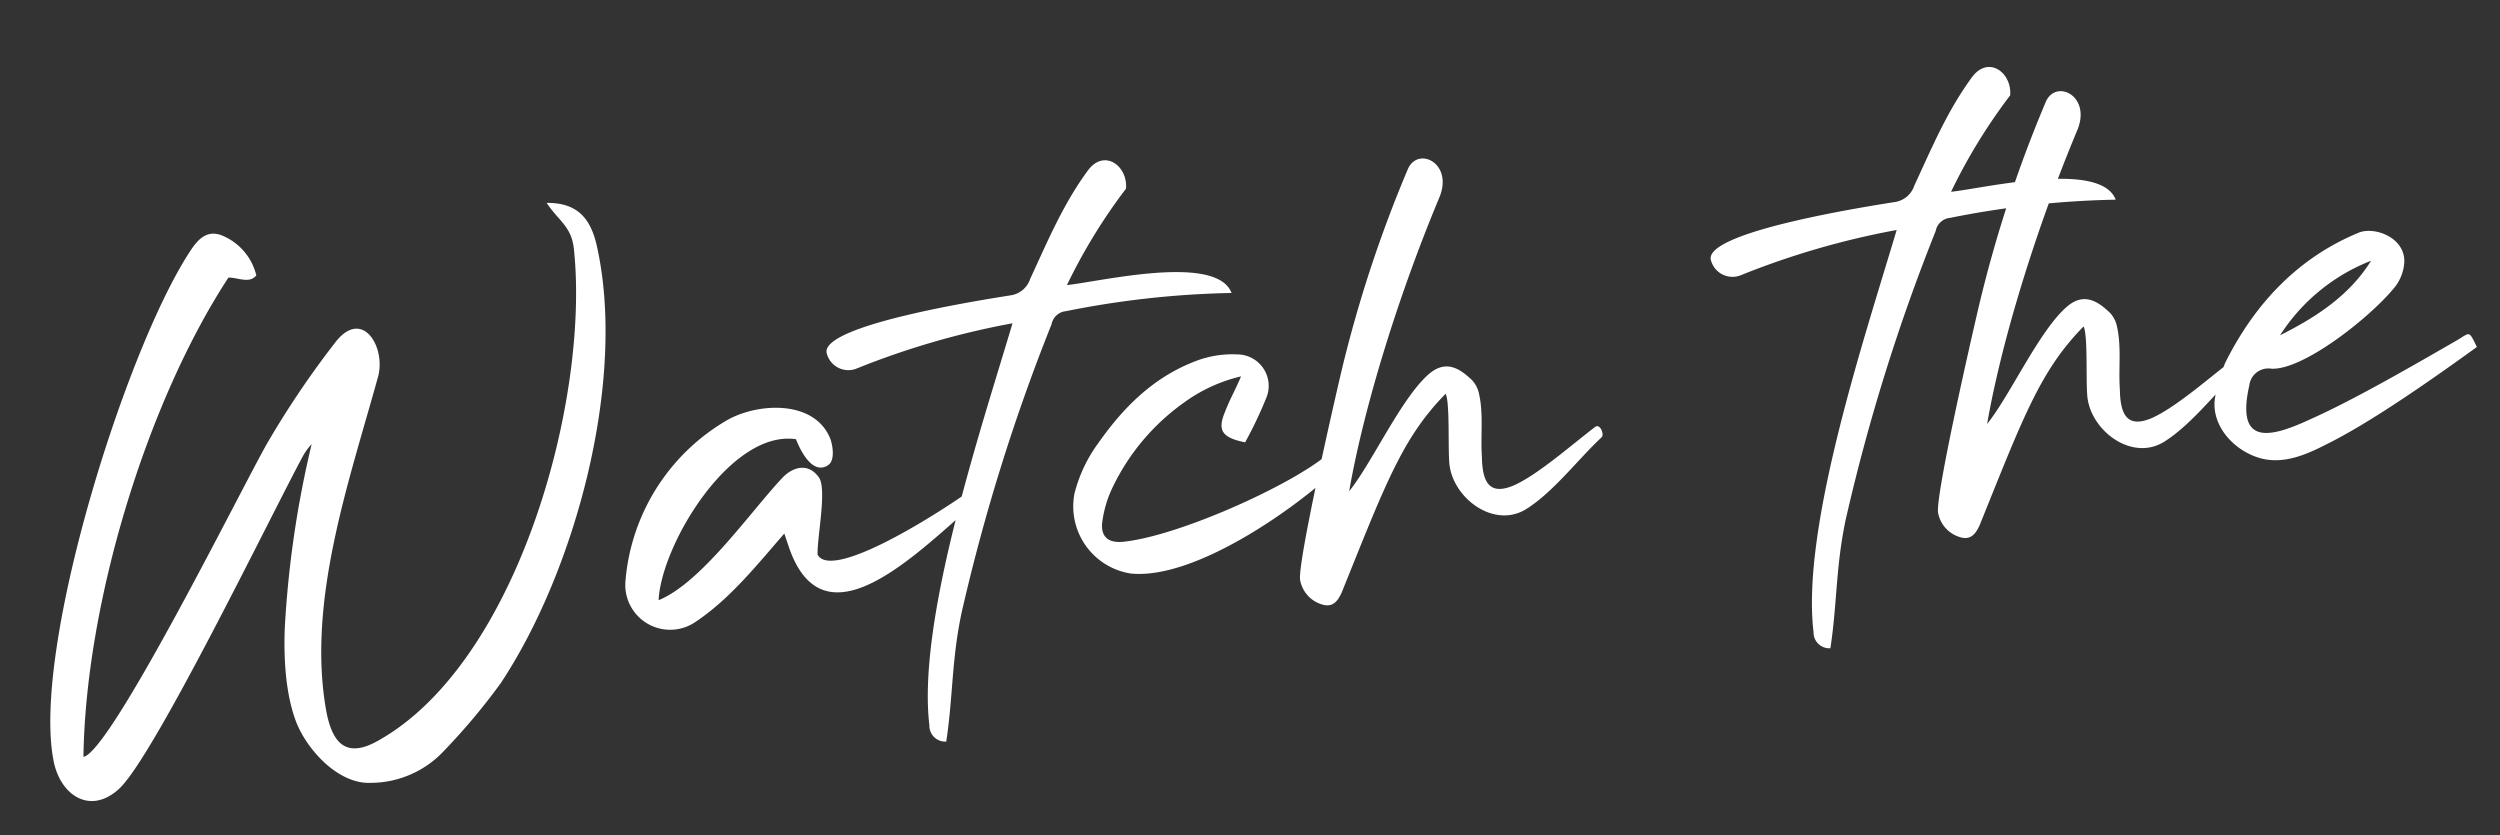 <svg xmlns="http://www.w3.org/2000/svg" width="278.869" height="93.141" viewBox="0 0 278.869 93.141">
  <rect x="0" y="0" width="278.869" height="93.141" fill="#333333" stroke="none"/>
  <path id="Path_16391" data-name="Path 16391" d="M58.96-61.44c1.12,2.16,2.48,2.88,2.48,5.44,0,16.96-11.12,45.28-27.52,52.24C30-2.08,28.8-4.32,28.56-7.92c-.8-12.32,5.28-25.04,9.68-36.24,1.2-3.12-.88-7.76-4.24-4.4A101.677,101.677,0,0,0,25.12-38C22-33.68,4.24-5.68,1.12-5.44c2-16.8,11.04-38.4,21.68-51.44,1.04.08,2.24.96,3.12.08a6.45,6.45,0,0,0-3.44-4.88c-1.68-.8-2.8.4-3.76,1.6C10.4-49.76-3.36-17.92-2.24-5.36c.32,3.84,3.36,6.48,6.88,3.92C8.8-4.4,24.72-30,28.88-36.08a6.372,6.372,0,0,1,1.2-1.36,114.634,114.634,0,0,0-5.12,20c-.48,3.28-.72,7.36.16,10.64C26-3.6,29.04.56,32.64.8A11.2,11.2,0,0,0,41.2-1.92a70.659,70.659,0,0,0,7.04-6.8c9.6-11.6,17.6-32.24,15.76-47.52C63.6-59.36,62.24-61.12,58.96-61.44ZM83.84-32.32c.32,1.2,1.36,4.16,3.2,3.28.88-.4.8-2,.64-2.8-1.2-4.72-7.84-5.04-11.52-3.28A22.913,22.913,0,0,0,63.28-18.64a5,5,0,0,0,7.2,5.44c4.16-2.16,7.6-5.68,10.96-8.8l.32,1.44c2.48,11.2,12.72,3.44,20-1.76.88-.64,1.28-.88.8-1.6-.4-.56-.16-.56-1.52.16-5.92,3.12-15.12,7.12-16.16,4.48.16-2,1.84-7.2,1.04-8.56-.96-1.68-2.64-1.52-4-.4-4,3.44-10.24,10.72-15.2,12.16C67.68-22.24,76.72-34.16,83.84-32.32Zm39.52-23.92c.48-2.48-1.92-4.72-4-2.48-3.2,3.52-5.28,7.36-7.68,11.36a2.707,2.707,0,0,1-2.4,1.6c-2.96.16-21.04,1.04-21.04,4.16a2.481,2.481,0,0,0,3.12,2.16,89.727,89.727,0,0,1,17.84-3.2C104.48-31.28,95.12-10.8,95.28.96a1.768,1.768,0,0,0,1.68,2c1.28-4.88,1.52-8.88,3.2-14.08a216.369,216.369,0,0,1,13.36-30.96,1.8,1.8,0,0,1,1.76-1.28,102.735,102.735,0,0,1,18.56-.08c-1.2-4.56-14.4-2.8-18.16-2.8A62.6,62.6,0,0,1,123.36-56.24ZM133.6-26.72a46.69,46.69,0,0,0,2.8-4.56,3.51,3.51,0,0,0-2.64-5.28,11.378,11.378,0,0,0-4.64.24c-4.88,1.28-8.56,4.24-11.84,8a16.108,16.108,0,0,0-3.2,5.28,7.573,7.573,0,0,0,5.28,9.52c6.72,1.44,18.32-4.8,24.08-9.12.48-.4.8-.48.4-1.2-.64-1.04-.72-.88-1.76-.24-4.8,2.96-17.12,6.96-23.12,6.96-1.84,0-2.56-.96-2.08-2.64a12.545,12.545,0,0,1,1.6-3.68,24.613,24.613,0,0,1,8.8-8.4,17.573,17.573,0,0,1,6.64-2.24c-.8,1.44-1.6,2.56-2.16,3.68C130.64-28.4,131.04-27.52,133.6-26.72Zm10.96,6.64c2.72-9.52,8-21.6,13.44-31.52,2-3.68-1.84-6-3.2-3.44a143.429,143.429,0,0,0-9.76,21.76c-1.2,3.44-6.88,20-6.96,22.4a3.486,3.486,0,0,0,2.16,3.04c1.12.48,1.76-.16,2.32-1.12,6-11.28,8.48-16.4,13.84-20.8.4,1.12-.48,6.56-.4,8.08.16,3.76,4.32,7.52,8.08,5.6,3.2-1.6,6.24-4.88,9.12-7.04.32-.24,0-1.6-.64-1.2-3.12,1.92-6.96,4.64-9.68,5.52-2.88.88-3.44-.8-3.2-3.52.08-2.4.72-4.8.4-7.2a3.086,3.086,0,0,0-.88-1.76c-1.28-1.44-2.64-2.08-4.4-.88C151.44-29.84,147.44-22.96,144.56-20.08Zm77.92-36.16c.48-2.48-1.92-4.72-4-2.48-3.2,3.52-5.28,7.36-7.68,11.36a2.707,2.707,0,0,1-2.4,1.6c-2.96.16-21.04,1.04-21.04,4.16a2.481,2.481,0,0,0,3.12,2.16,89.726,89.726,0,0,1,17.84-3.2C203.6-31.28,194.24-10.8,194.4.96a1.768,1.768,0,0,0,1.68,2c1.28-4.88,1.52-8.88,3.2-14.08a216.366,216.366,0,0,1,13.36-30.96,1.8,1.8,0,0,1,1.76-1.28,102.735,102.735,0,0,1,18.56-.08c-1.2-4.56-14.4-2.8-18.16-2.8A62.6,62.6,0,0,1,222.48-56.24Zm-6.4,36.16c2.72-9.52,8-21.6,13.44-31.52,2-3.68-1.84-6-3.2-3.44a143.429,143.429,0,0,0-9.76,21.76c-1.2,3.44-6.88,20-6.96,22.4a3.486,3.486,0,0,0,2.16,3.04c1.12.48,1.76-.16,2.32-1.12,6-11.28,8.48-16.4,13.84-20.8.4,1.12-.48,6.56-.4,8.08.16,3.76,4.32,7.52,8.08,5.6,3.2-1.6,6.24-4.88,9.12-7.04.32-.24,0-1.6-.64-1.2-3.12,1.92-6.96,4.64-9.68,5.52-2.88.88-3.44-.8-3.2-3.52.08-2.4.72-4.8.4-7.2a3.086,3.086,0,0,0-.88-1.76c-1.28-1.44-2.64-2.08-4.4-.88C222.96-29.84,218.96-22.96,216.08-20.08Zm55.2-2.8c-.72-2-.56-1.68-2.16-.96-4.88,2.16-12,5.36-17.2,7.04-4.88,1.68-8.48,1.92-6.32-4.48a2.138,2.138,0,0,1,2.64-1.6c3.44.56,11.36-4.4,14.48-7.44a4.955,4.955,0,0,0,1.44-2.48c.72-2.88-2.64-4.64-4.56-4.16-6.88,2-12.32,6.48-16.4,12.88a17.912,17.912,0,0,0-1.52,3.68c-.88,3.04,1.44,6.24,4.4,7.36,2.4.88,4.88.16,7.36-.8C258.64-15.76,265.84-19.76,271.28-22.88Zm-21.68-3.6a21.187,21.187,0,0,1,10.96-7.2C257.76-30.08,253.84-28.08,249.6-26.48Z" transform="matrix(0.995, -0.105, 0.105, 0.995, 8.766, 89.956)" fill="#fff"/>
</svg>
